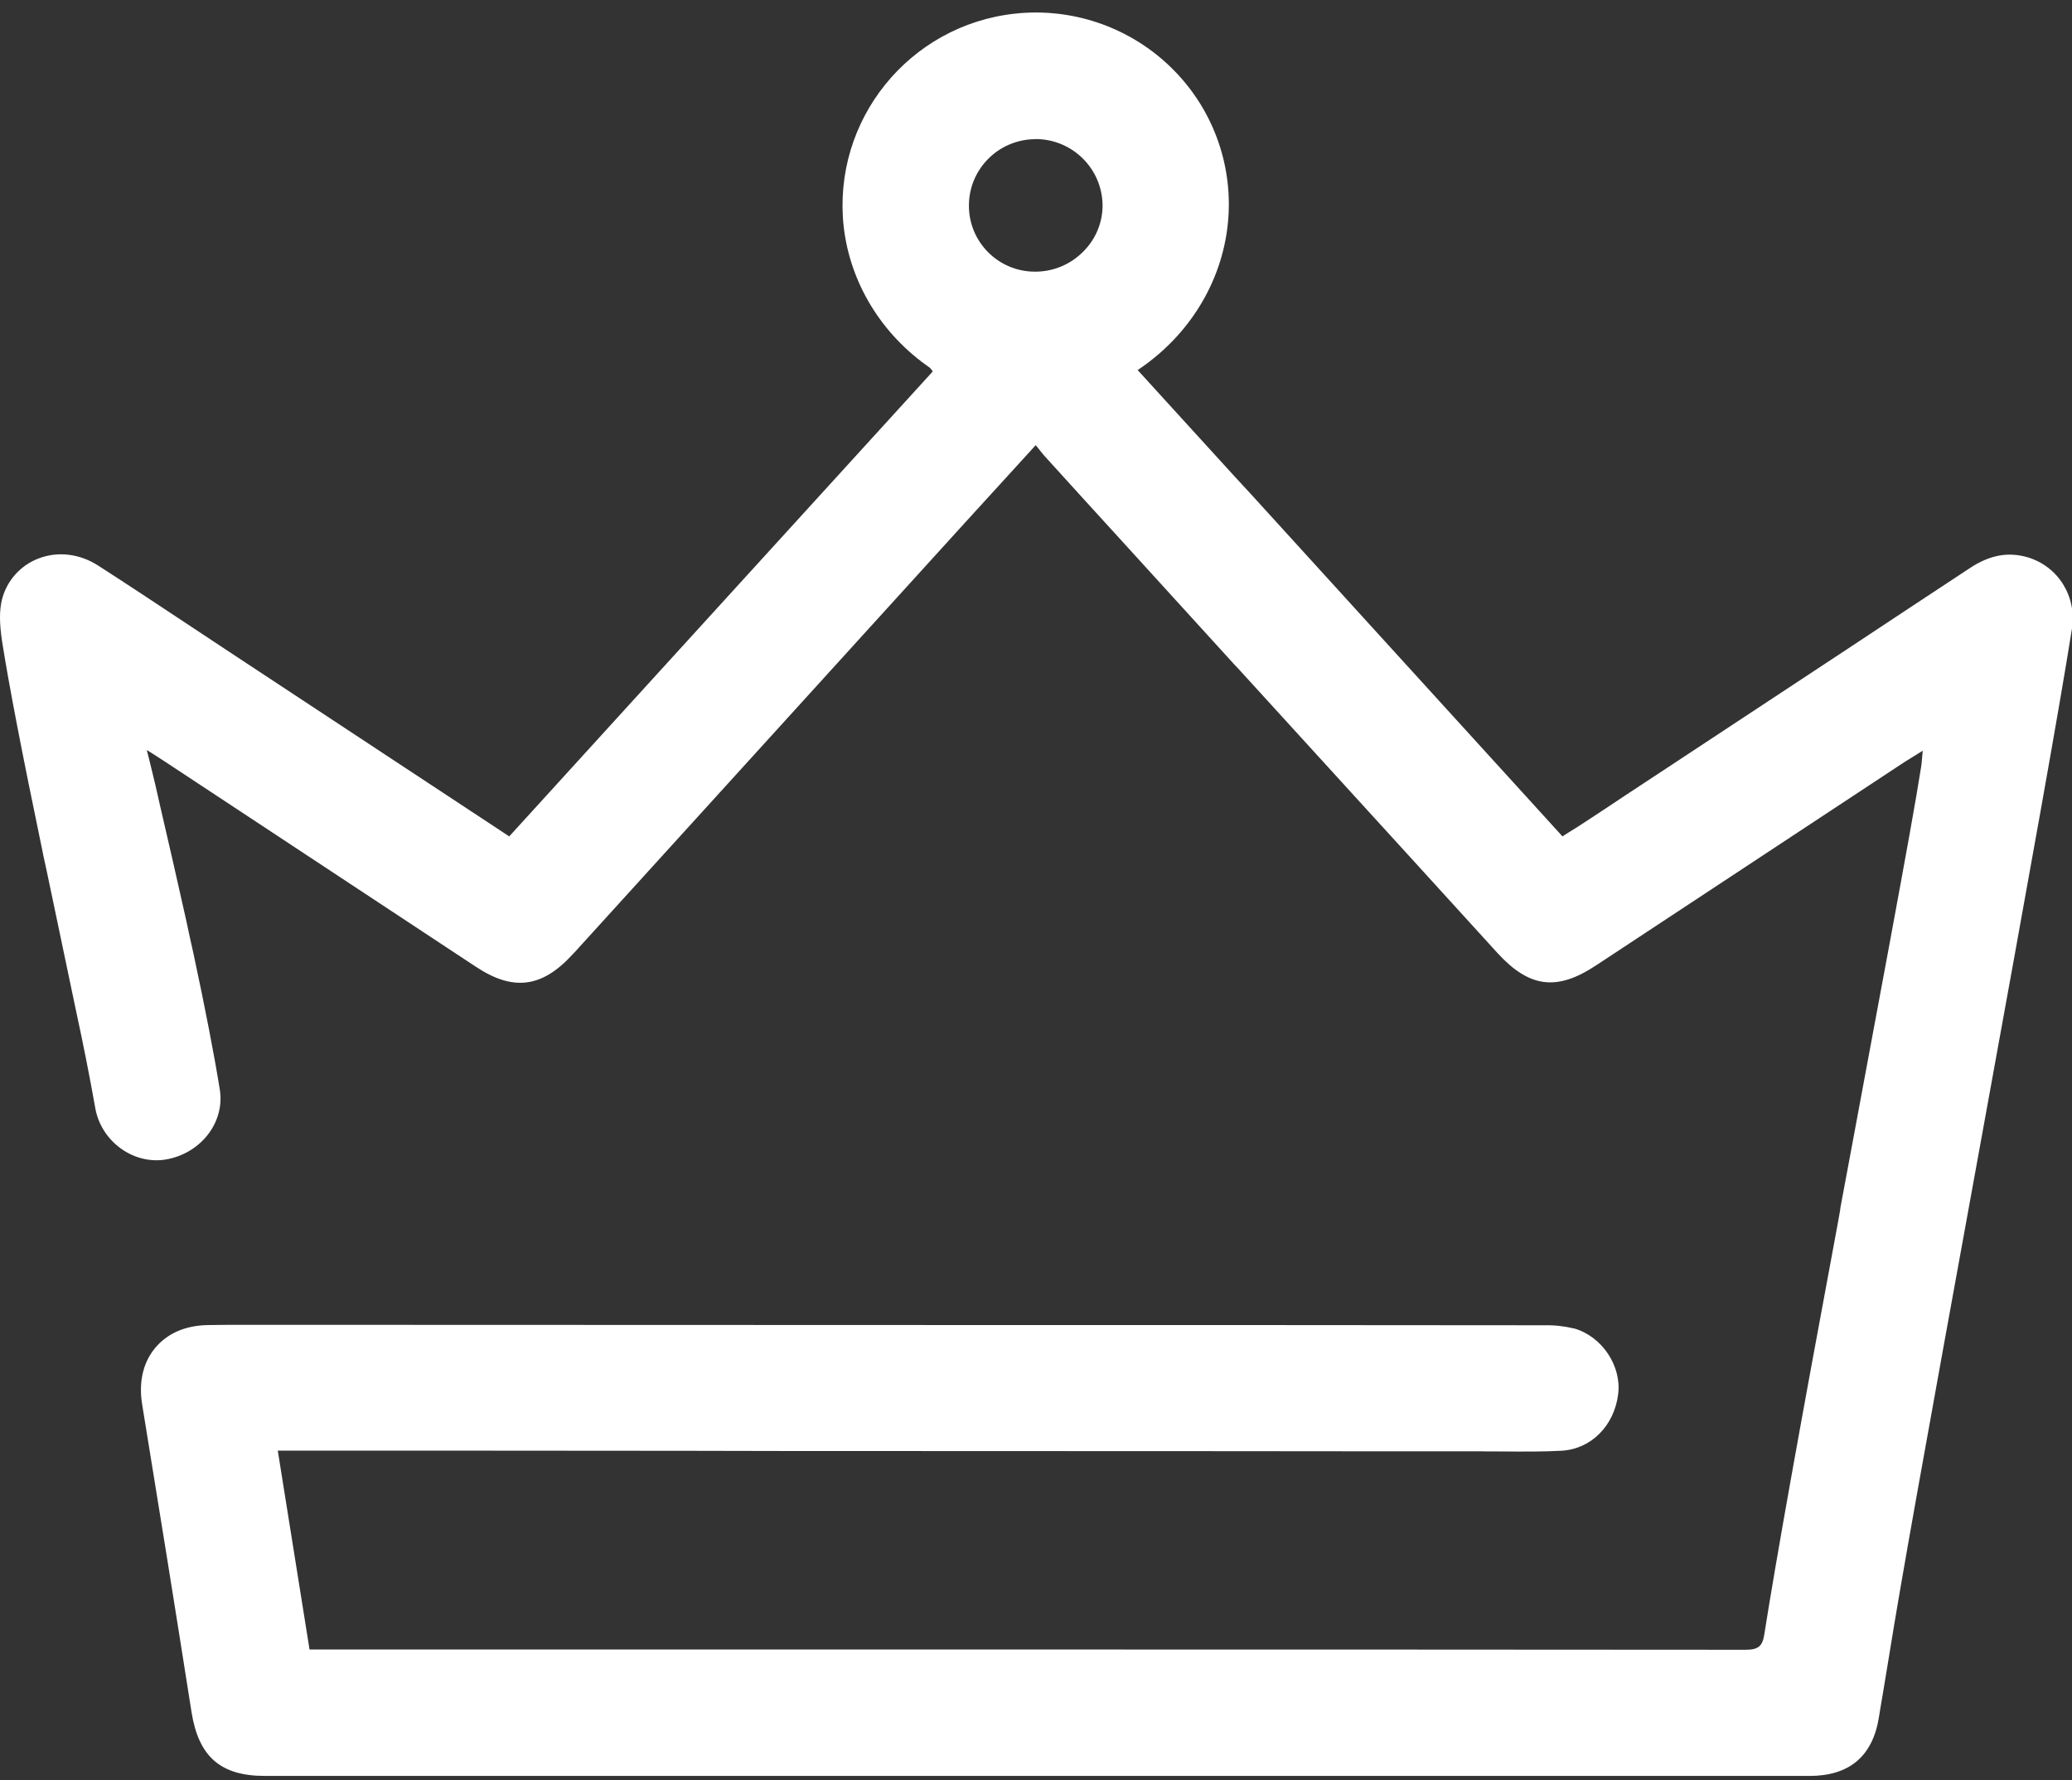 <svg 
 xmlns="http://www.w3.org/2000/svg"
 xmlns:xlink="http://www.w3.org/1999/xlink"
 width="64px" height="55px">
<rect width="100%" height="100%" fill="#333333" stroke="none"/>
<path fill-rule="evenodd"  fill="rgb(255, 255, 255)"
 d="M61.196,35.197 C59.368,45.236 58.736,48.749 58.349,51.163 L58.151,52.361 C58.124,52.517 58.103,52.650 58.081,52.771 C58.066,52.870 58.052,52.960 58.036,53.050 C57.846,54.251 57.124,54.863 55.896,54.863 L8.186,54.863 C6.817,54.863 6.139,54.276 5.917,52.898 C5.419,49.728 4.910,46.561 4.392,43.394 C4.278,42.701 4.416,42.095 4.792,41.642 C5.168,41.190 5.727,40.947 6.417,40.935 C6.802,40.927 7.126,40.927 7.906,40.927 L8.367,40.927 L29.954,40.934 C36.454,40.934 41.918,40.934 47.703,40.941 C48.012,40.934 48.320,40.968 48.620,41.041 L48.629,41.041 C49.480,41.287 50.089,42.194 49.983,43.062 C49.863,44.048 49.142,44.770 48.228,44.817 C47.660,44.846 47.222,44.846 46.200,44.838 C45.988,44.838 45.839,44.838 45.709,44.834 L45.445,44.834 C42.977,44.834 40.488,44.834 37.803,44.830 C34.658,44.830 31.244,44.826 27.279,44.826 C24.247,44.826 24.247,44.826 21.223,44.819 C15.168,44.813 12.496,44.813 9.112,44.813 L8.580,44.813 L9.561,50.958 L27.611,50.958 C37.907,50.958 46.038,50.958 53.909,50.966 C54.306,50.966 54.438,50.861 54.495,50.496 C54.870,48.124 55.552,44.310 56.775,37.742 L56.842,37.362 L56.842,37.345 C56.842,37.326 56.847,37.306 56.851,37.285 L57.047,36.235 C57.401,34.318 58.149,30.328 58.366,29.147 C58.851,26.523 59.184,24.695 59.341,23.682 C59.348,23.638 59.353,23.595 59.359,23.541 C59.364,23.462 59.370,23.405 59.375,23.351 L59.390,23.191 L59.289,23.254 C59.262,23.272 59.203,23.308 59.133,23.351 C59.037,23.410 58.905,23.492 58.837,23.534 L49.300,29.823 C48.095,30.622 47.244,30.517 46.263,29.451 C44.414,27.417 42.788,25.635 40.094,22.681 L38.279,20.690 L38.107,20.507 C36.695,18.955 35.656,17.817 34.766,16.837 C33.844,15.829 33.089,14.996 32.242,14.063 C32.211,14.028 32.175,13.983 32.119,13.912 L32.057,13.832 L32.037,13.809 L31.991,13.753 L31.942,13.806 L30.928,14.918 C30.714,15.150 30.502,15.384 30.290,15.617 L29.832,16.119 L17.878,29.276 C17.830,29.330 17.791,29.375 17.676,29.495 C16.740,30.512 15.851,30.628 14.705,29.869 L14.114,29.480 C12.251,28.253 10.390,27.024 8.529,25.794 L5.072,23.513 C5.033,23.488 4.752,23.309 4.647,23.240 L4.534,23.169 L4.560,23.277 C4.582,23.352 4.609,23.466 4.646,23.620 L4.669,23.711 C4.758,24.065 4.849,24.458 4.938,24.863 C5.211,26.027 5.472,27.188 5.761,28.474 C5.832,28.810 5.902,29.136 5.973,29.446 C6.336,31.136 6.618,32.595 6.789,33.657 C6.953,34.672 6.201,35.639 5.114,35.821 C4.105,35.984 3.110,35.246 2.939,34.210 C2.765,33.232 2.572,32.257 2.361,31.285 C2.213,30.589 1.592,27.625 1.447,26.927 C1.390,26.653 1.390,26.653 1.328,26.379 L1.328,26.371 C0.669,23.206 0.279,21.180 0.062,19.799 C-0.021,19.242 -0.020,18.848 0.062,18.516 C0.211,17.937 0.632,17.465 1.192,17.252 C1.789,17.023 2.460,17.104 3.035,17.474 C3.957,18.067 4.699,18.559 6.302,19.621 C6.568,19.797 6.782,19.938 6.966,20.061 C7.240,20.243 7.452,20.383 7.686,20.536 L15.730,25.839 L15.768,25.796 L19.641,21.542 C22.691,18.192 25.741,14.844 28.792,11.496 L28.810,11.468 L28.724,11.362 C27.227,10.330 26.257,8.742 26.059,6.993 C25.703,3.719 28.074,0.776 31.353,0.421 C33.083,0.234 34.809,0.809 36.079,1.996 C36.157,2.067 36.234,2.146 36.310,2.224 C37.515,3.477 38.106,5.197 37.924,6.925 C37.736,8.715 36.739,10.345 35.191,11.398 L35.140,11.432 L35.944,12.315 C36.653,13.093 37.383,13.895 38.146,14.731 C38.384,14.991 38.384,14.991 38.621,15.245 L44.226,21.404 L47.026,24.480 L48.205,25.776 L48.224,25.798 L48.261,25.838 L48.310,25.807 L48.435,25.727 C48.548,25.656 48.661,25.585 48.774,25.515 C49.497,25.041 49.499,25.041 50.226,24.556 L51.242,23.887 C53.714,22.259 55.516,21.069 57.067,20.046 C58.427,19.144 59.589,18.378 60.842,17.552 C61.459,17.143 62.031,17.038 62.643,17.220 C63.586,17.509 64.154,18.439 63.997,19.432 C63.578,22.060 62.792,26.420 61.196,35.197 ZM31.941,4.300 C30.822,4.324 29.927,5.236 29.928,6.353 C29.926,7.478 30.838,8.391 31.964,8.392 C31.965,8.392 31.965,8.392 31.966,8.392 L31.998,8.392 C32.556,8.387 33.089,8.158 33.476,7.755 C33.855,7.372 34.064,6.853 34.056,6.315 C34.030,5.193 33.113,4.297 31.989,4.296 L31.989,4.300 L31.941,4.300 Z"/>
</svg>